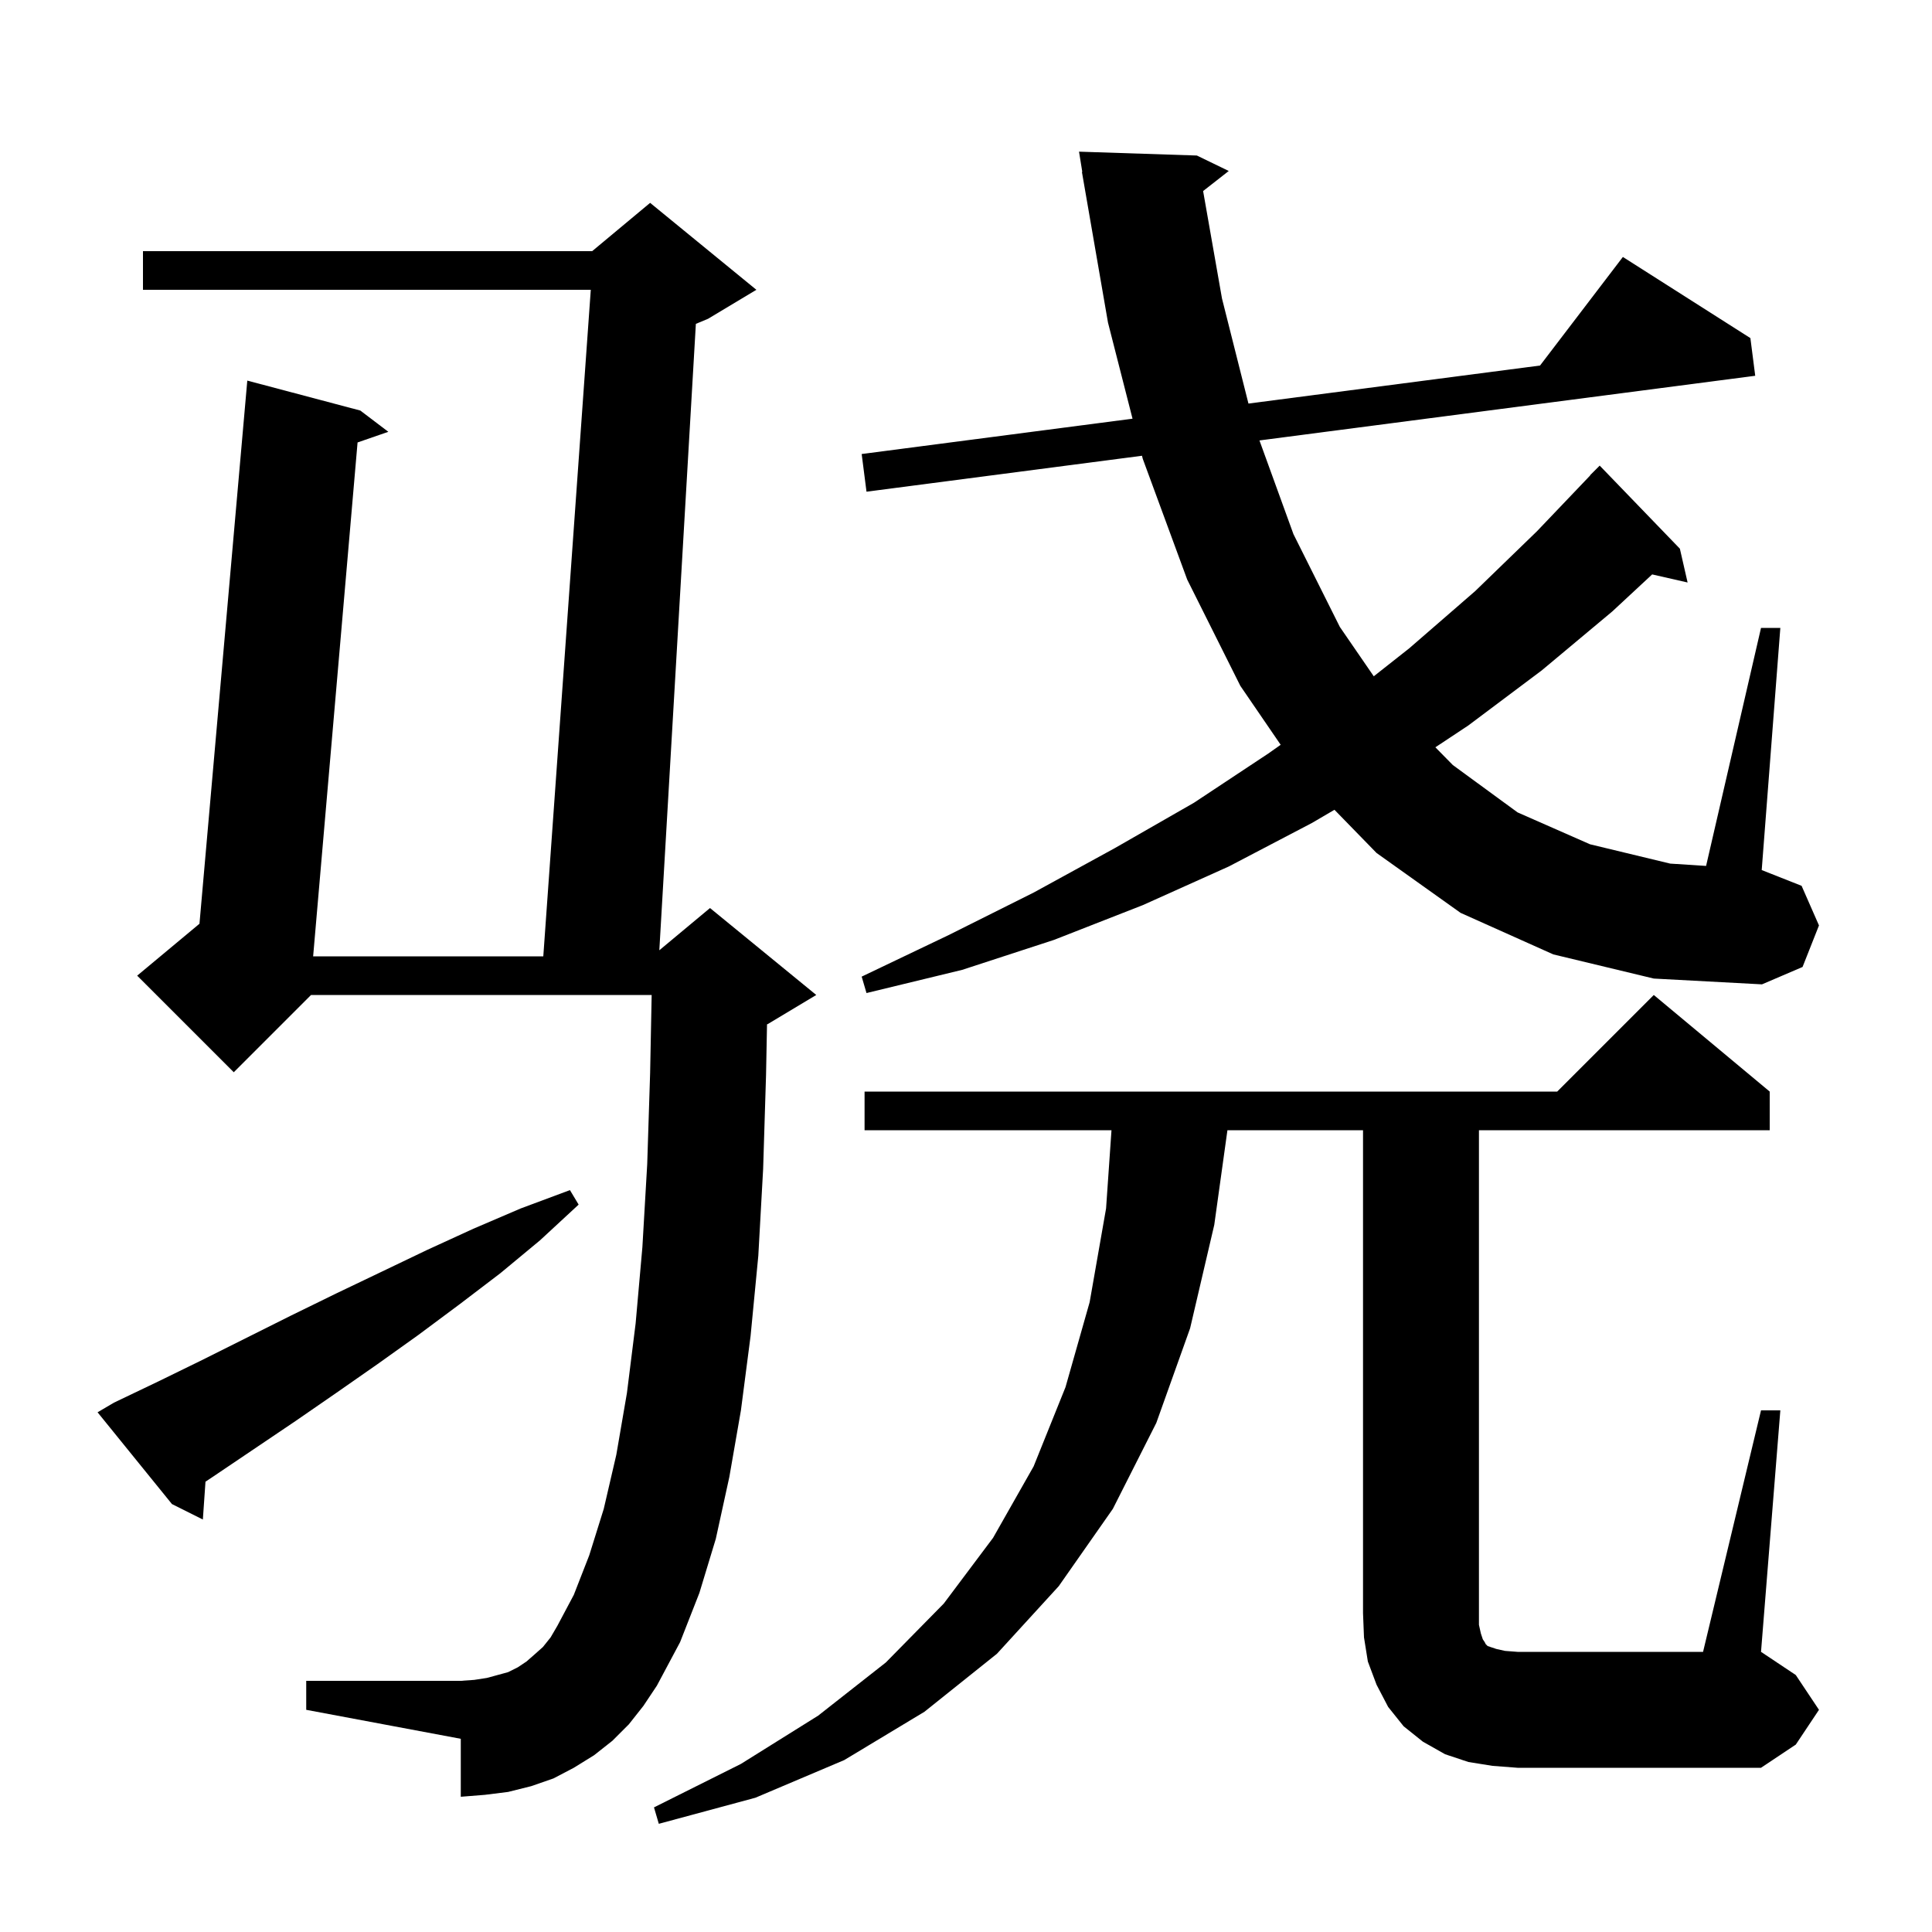<svg xmlns="http://www.w3.org/2000/svg" xmlns:xlink="http://www.w3.org/1999/xlink" version="1.1" baseProfile="full" viewBox="0 0 200 200" width="200" height="200">
<g fill="black">
<path d="M 182.3 146.0 L 184.3 146.0 L 182.3 171.0 L 185.9 173.4 L 188.3 177.0 L 185.9 180.6 L 182.3 183.0 L 157.1 183.0 L 154.5 182.8 L 152.0 182.4 L 149.6 181.6 L 147.3 180.3 L 145.3 178.7 L 143.7 176.7 L 142.5 174.4 L 141.6 172.0 L 141.2 169.5 L 141.1 167.0 L 141.1 117.0 L 127.063 117.0 L 125.7 126.8 L 123.2 137.5 L 119.7 147.3 L 115.2 156.2 L 109.6 164.2 L 103.2 171.2 L 95.7 177.2 L 87.4 182.2 L 78.2 186.1 L 68.2 188.8 L 67.7 187.1 L 76.7 182.6 L 84.7 177.6 L 91.7 172.1 L 97.7 166.0 L 102.8 159.2 L 107.0 151.8 L 110.3 143.6 L 112.8 134.8 L 114.5 125.1 L 115.061 117.0 L 89.5 117.0 L 89.5 113.0 L 161.2 113.0 L 171.2 103.0 L 183.2 113.0 L 183.2 117.0 L 153.1 117.0 L 153.1 168.2 L 153.3 169.1 L 153.5 169.7 L 153.7 170.0 L 153.8 170.2 L 154.0 170.4 L 154.9 170.7 L 155.8 170.9 L 157.1 171.0 L 176.3 171.0 Z M 65.1 178.5 L 63.4 180.2 L 61.5 181.7 L 59.4 183.0 L 57.3 184.1 L 55.0 184.9 L 52.6 185.5 L 50.2 185.8 L 47.7 186.0 L 47.7 180.0 L 31.7 177.0 L 31.7 174.0 L 47.7 174.0 L 49.1 173.9 L 50.4 173.7 L 52.6 173.1 L 53.6 172.6 L 54.5 172.0 L 55.3 171.3 L 56.2 170.5 L 57.0 169.5 L 57.7 168.3 L 59.4 165.1 L 61.0 161.0 L 62.5 156.2 L 63.8 150.6 L 64.9 144.2 L 65.8 137.0 L 66.5 129.1 L 67.0 120.5 L 67.3 111.1 L 67.46 103.0 L 32.2 103.0 L 24.2 111.0 L 14.2 101.0 L 20.649 95.626 L 25.6 39.4 L 37.3 42.5 L 40.2 44.7 L 37.015 45.803 L 32.416 99.0 L 56.242 99.0 L 61.158 30.0 L 14.8 30.0 L 14.8 26.0 L 61.3 26.0 L 67.3 21.0 L 78.3 30.0 L 73.3 33.0 L 72.036 33.527 L 68.253 98.372 L 73.5 94.0 L 84.5 103.0 L 79.5 106.0 L 79.402 106.041 L 79.3 111.3 L 79.0 121.0 L 78.5 130.0 L 77.7 138.3 L 76.7 146.0 L 75.5 152.9 L 74.1 159.3 L 72.4 164.9 L 70.4 170.0 L 68.0 174.5 L 66.6 176.6 Z M 11.8 145.2 L 16.4 143.0 L 20.9 140.8 L 30.1 136.2 L 34.8 133.9 L 39.4 131.7 L 44.2 129.4 L 49.0 127.2 L 53.9 125.1 L 59.0 123.2 L 59.9 124.7 L 55.9 128.4 L 51.8 131.8 L 47.6 135.0 L 43.3 138.2 L 39.1 141.2 L 34.8 144.2 L 30.6 147.1 L 22.0 152.9 L 21.272 153.385 L 21.0 157.3 L 17.8 155.7 L 10.1 146.2 Z M 160.8 98.8 L 151.2 94.5 L 142.5 88.3 L 138.143 83.828 L 135.8 85.2 L 127.2 89.7 L 118.3 93.7 L 109.1 97.3 L 99.6 100.4 L 89.7 102.8 L 89.2 101.1 L 98.2 96.8 L 107.0 92.4 L 115.4 87.8 L 123.6 83.1 L 131.3 78.0 L 132.574 77.1 L 128.4 71.0 L 122.9 60.0 L 118.3 47.5 L 118.218 47.18 L 89.7 50.9 L 89.2 47.0 L 117.239 43.343 L 114.7 33.4 L 112.0 17.8 L 112.038 17.795 L 111.7 15.7 L 123.9 16.1 L 127.2 17.7 L 124.546 19.777 L 126.5 30.9 L 129.24 41.777 L 159.424 37.84 L 168.0 26.6 L 181.2 35.0 L 181.7 38.9 L 130.378 45.594 L 133.9 55.3 L 138.7 64.9 L 142.212 70.009 L 145.9 67.1 L 152.7 61.2 L 159.1 55.0 L 164.618 49.215 L 164.6 49.2 L 165.6 48.2 L 173.9 56.8 L 174.7 60.3 L 171.032 59.463 L 166.9 63.3 L 159.6 69.4 L 152.0 75.1 L 148.589 77.36 L 150.4 79.2 L 157.1 84.1 L 164.6 87.4 L 172.9 89.4 L 176.614 89.64 L 182.3 65.0 L 184.3 65.0 L 182.372 90.068 L 186.5 91.7 L 188.3 95.8 L 186.6 100.1 L 182.4 101.9 L 171.2 101.3 Z " />
</g>
</svg>
